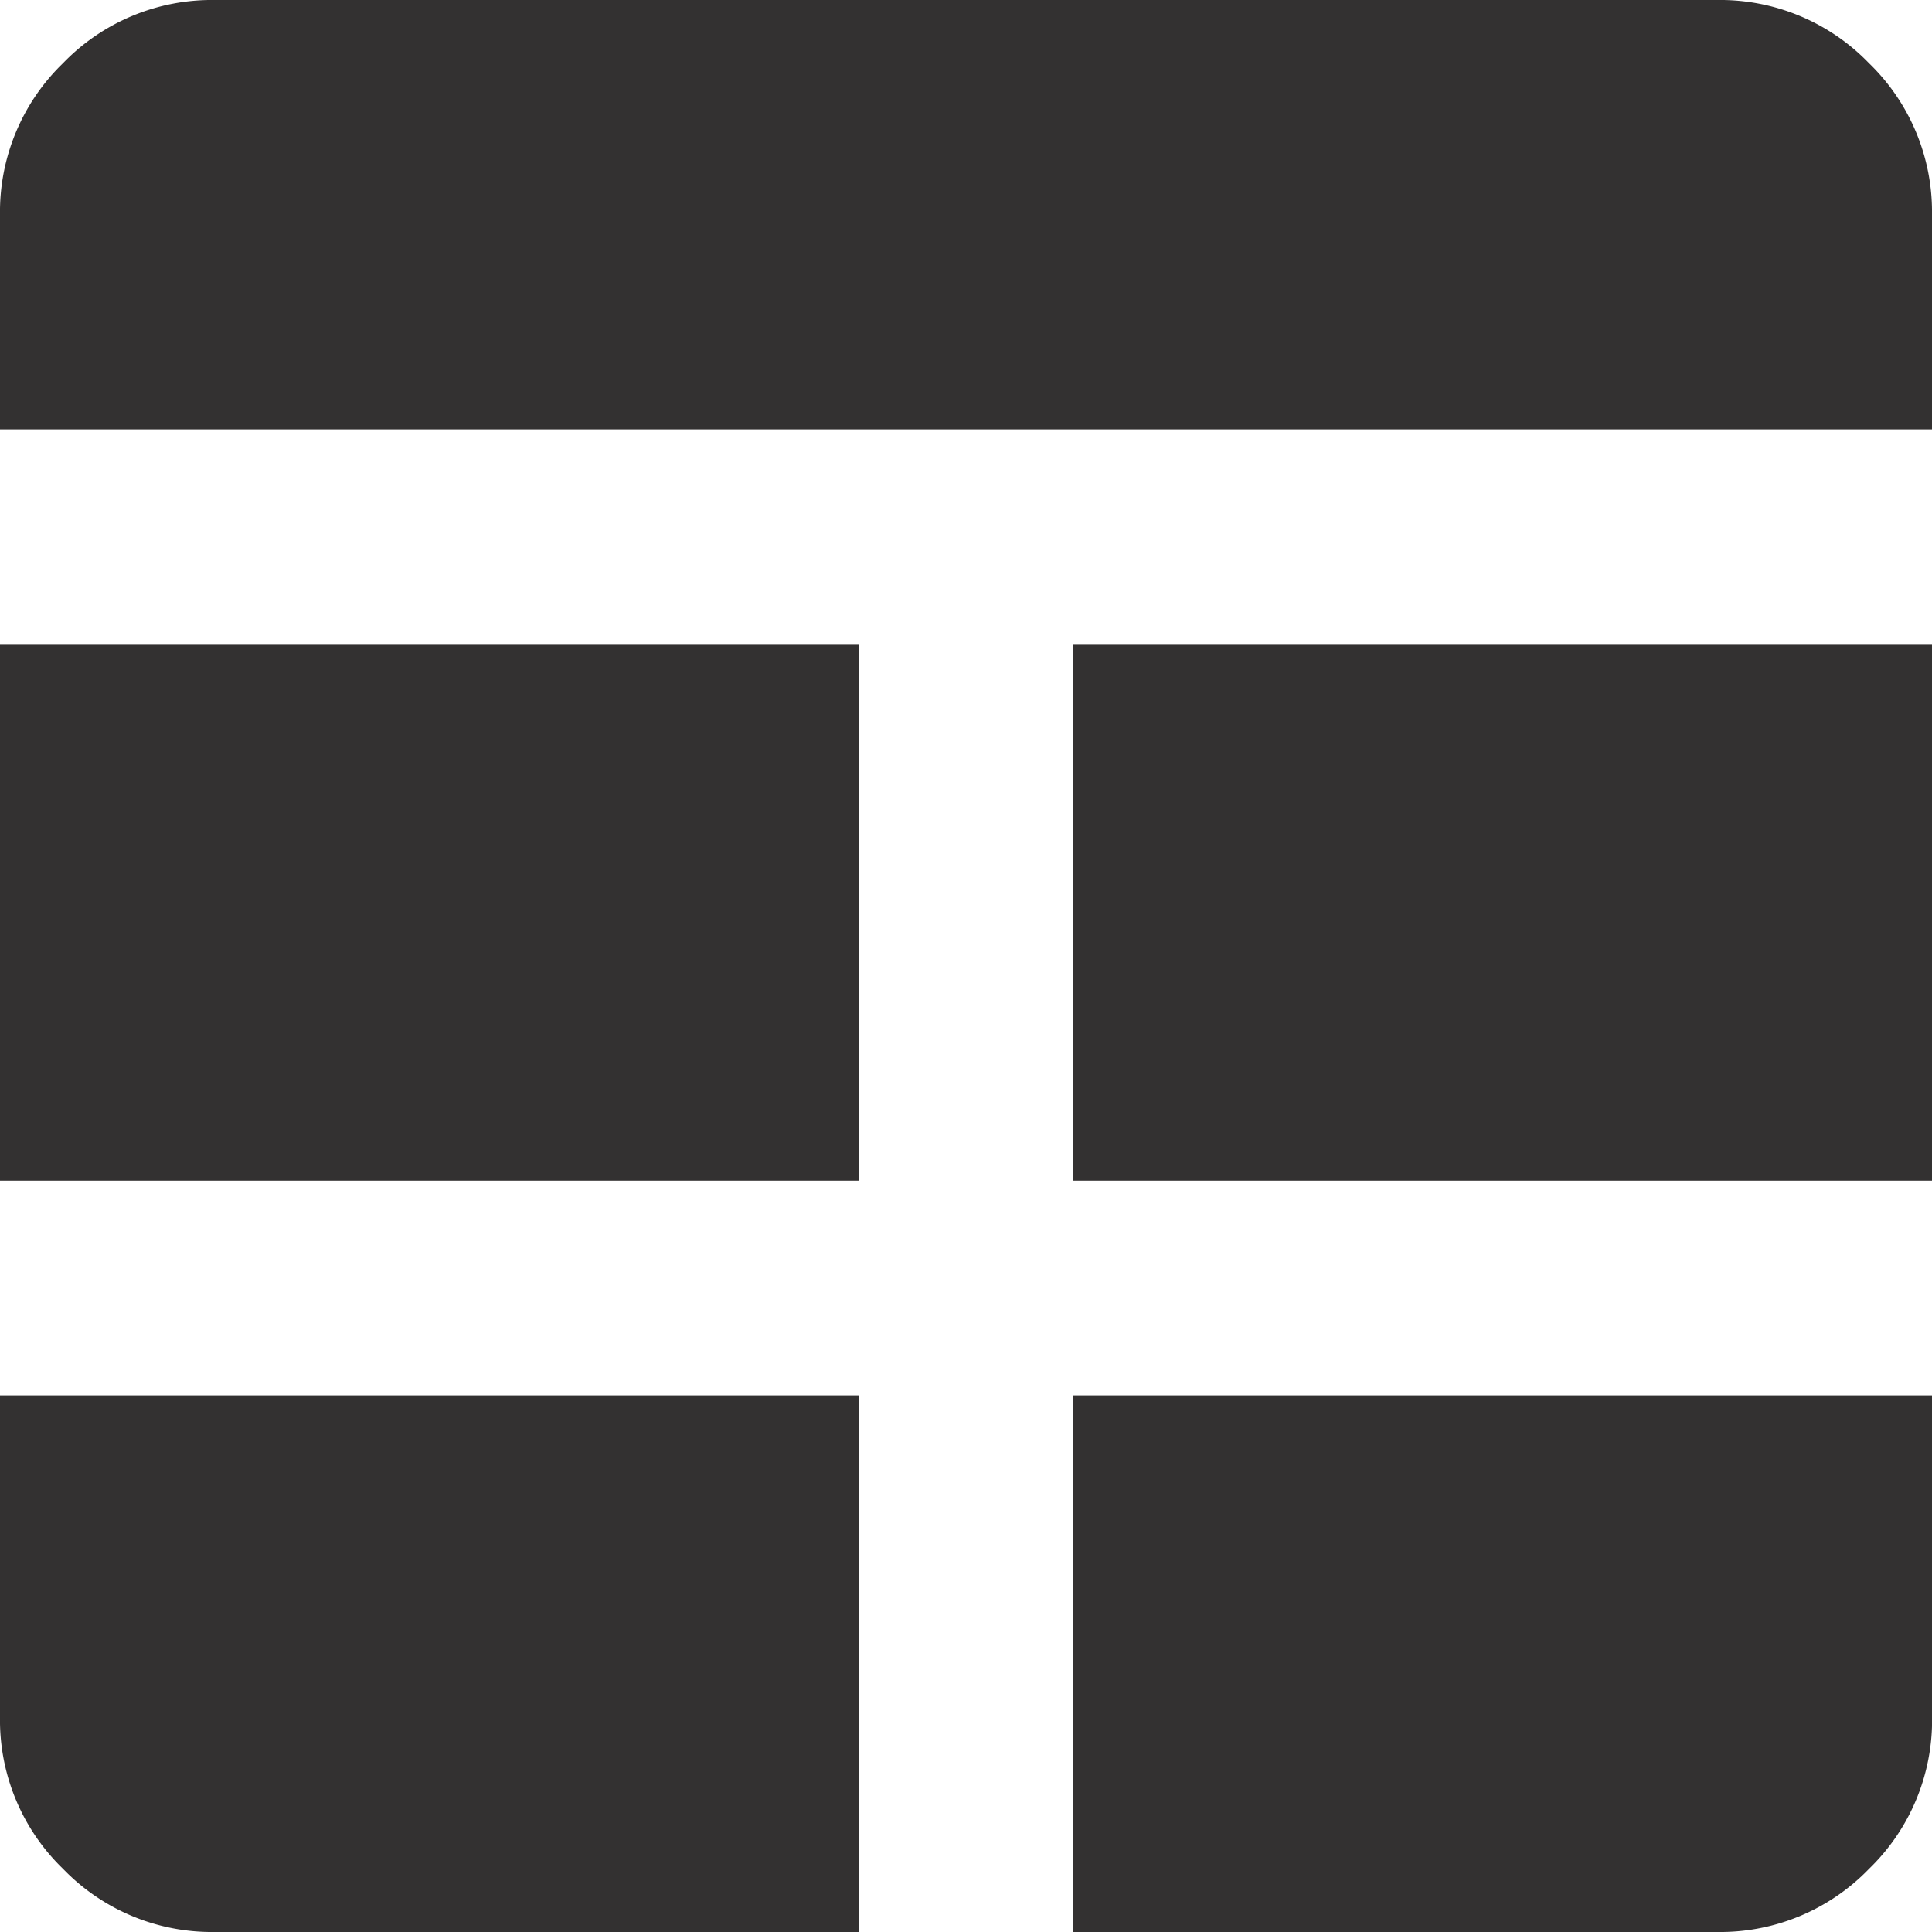 <svg xmlns="http://www.w3.org/2000/svg" width="26" height="26"><path fill="#333131" d="M11.556 18.778H0v4.333a2.782 2.782 0 0 0 .849 2.04 2.782 2.782 0 0 0 2.04.849h8.667Zm2.889 0V26h8.667a2.782 2.782 0 0 0 2.04-.849 2.782 2.782 0 0 0 .849-2.04v-4.333Zm-2.889-2.889V8.667H0v7.222Zm2.889 0H26V8.667H14.444ZM0 5.778h26V2.889a2.782 2.782 0 0 0-.849-2.04A2.782 2.782 0 0 0 23.111 0H2.889a2.782 2.782 0 0 0-2.04.849A2.782 2.782 0 0 0 0 2.889Z"/></svg>